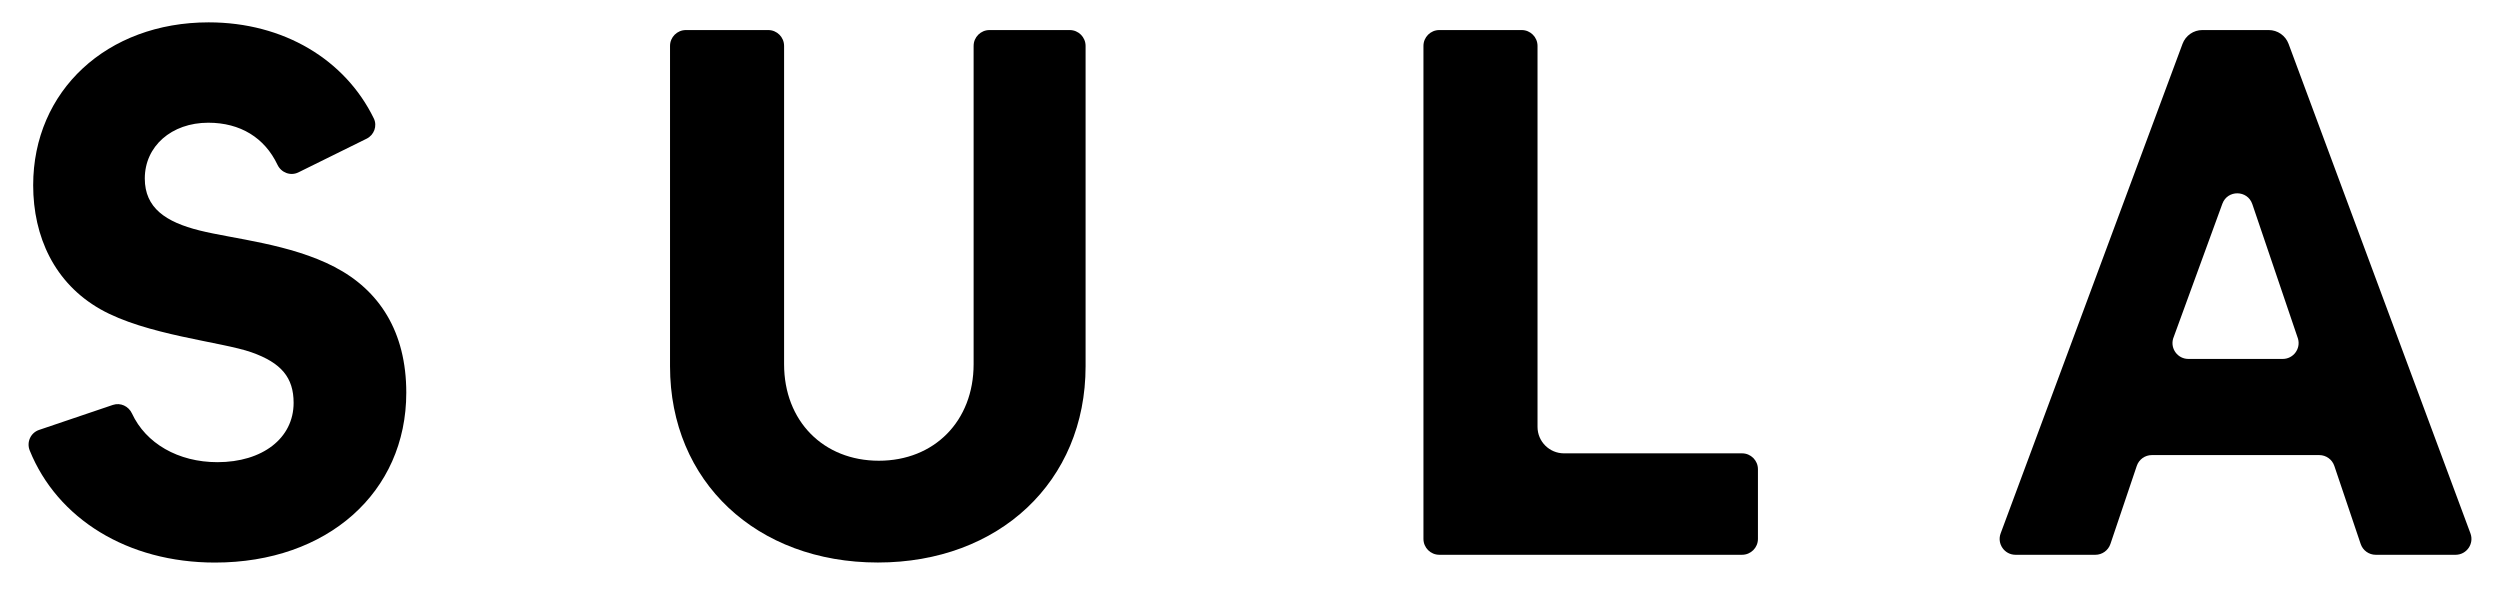 <svg viewBox="0 0 1920 452.01" xmlns="http://www.w3.org/2000/svg" data-name="Layer 1" id="Layer_1">
  <path d="M674.16,432.01c-93,0-159.58-62-159.58-150.69V35.27c0-6.73,5.46-12.19,12.19-12.19h63.22c6.73,0,12.19,5.46,12.19,12.19v244.44c0,43.67,30.19,74.13,72.78,74.13s72.78-30.46,72.78-74.13V35.27c0-6.73,5.46-12.19,12.2-12.19h61.6c6.74,0,12.19,5.46,12.19,12.19v246.05c0,88.69-66.58,150.69-159.58,150.69"></path>
  <path d="M1105.41,23.08h63.22c6.73,0,12.19,5.46,12.19,12.19v292.58c0,11.22,9.1,20.32,20.32,20.32h136.77c6.73,0,12.19,5.46,12.19,12.2v53.51c0,6.74-5.46,12.19-12.19,12.19h-232.51c-6.74,0-12.19-5.46-12.19-12.19V35.27c0-6.74,5.46-12.19,12.19-12.19"></path>
  <path d="M257.03,205.04c-34.23-17.79-77.91-21.57-103.78-28.04-25.88-6.47-42.05-17.25-42.05-39.89,0-24.8,20.49-42.86,48.79-42.86,24.56,0,43.26,11.53,53.1,32.27,2.89,6.1,10.04,8.84,16.09,5.86l52.38-25.86c5.76-2.84,8.33-9.81,5.52-15.58-21.94-45.01-69.09-73.77-126.82-73.77-78.17,0-134.78,52.57-134.78,125.08,0,39.63,16.45,75.21,51.49,95.16,35.04,19.95,93.27,25.07,116.18,33.16,22.91,8.09,32.35,19.41,32.35,38.82,0,27.23-23.99,45.56-58.5,45.56-30.19,0-55.02-14.45-65.63-37.38-2.6-5.63-8.84-8.57-14.71-6.58l-56.68,19.2c-6.51,2.21-9.72,9.45-7.14,15.82,21.2,52.33,74.96,86.04,142.27,86.04,86.26,0,146.92-53.91,146.92-130.47,0-46.9-20.76-78.71-54.99-96.51"></path>
  <path d="M1668.92,260.15l37.85-103.67c3.95-10.81,19.3-10.64,23,.26l35.1,103.41c2.2,7.78-3.65,15.51-11.73,15.51h-72.48c-8.09,0-13.93-7.73-11.73-15.51M1742.36,23.08h-50.94c-6.8,0-12.87,4.23-15.24,10.6l-139.68,375.96c-2.96,7.97,2.93,16.44,11.43,16.44h61.31c5.23,0,9.88-3.34,11.56-8.3l20.24-59.97c1.67-4.96,6.32-8.3,11.56-8.3h128.6c5.23,0,9.88,3.34,11.56,8.3l20.24,59.97c1.67,4.96,6.32,8.3,11.56,8.3h61.31c8.5,0,14.39-8.48,11.43-16.44l-139.68-375.96c-2.37-6.37-8.45-10.6-15.24-10.6"></path>
</svg>